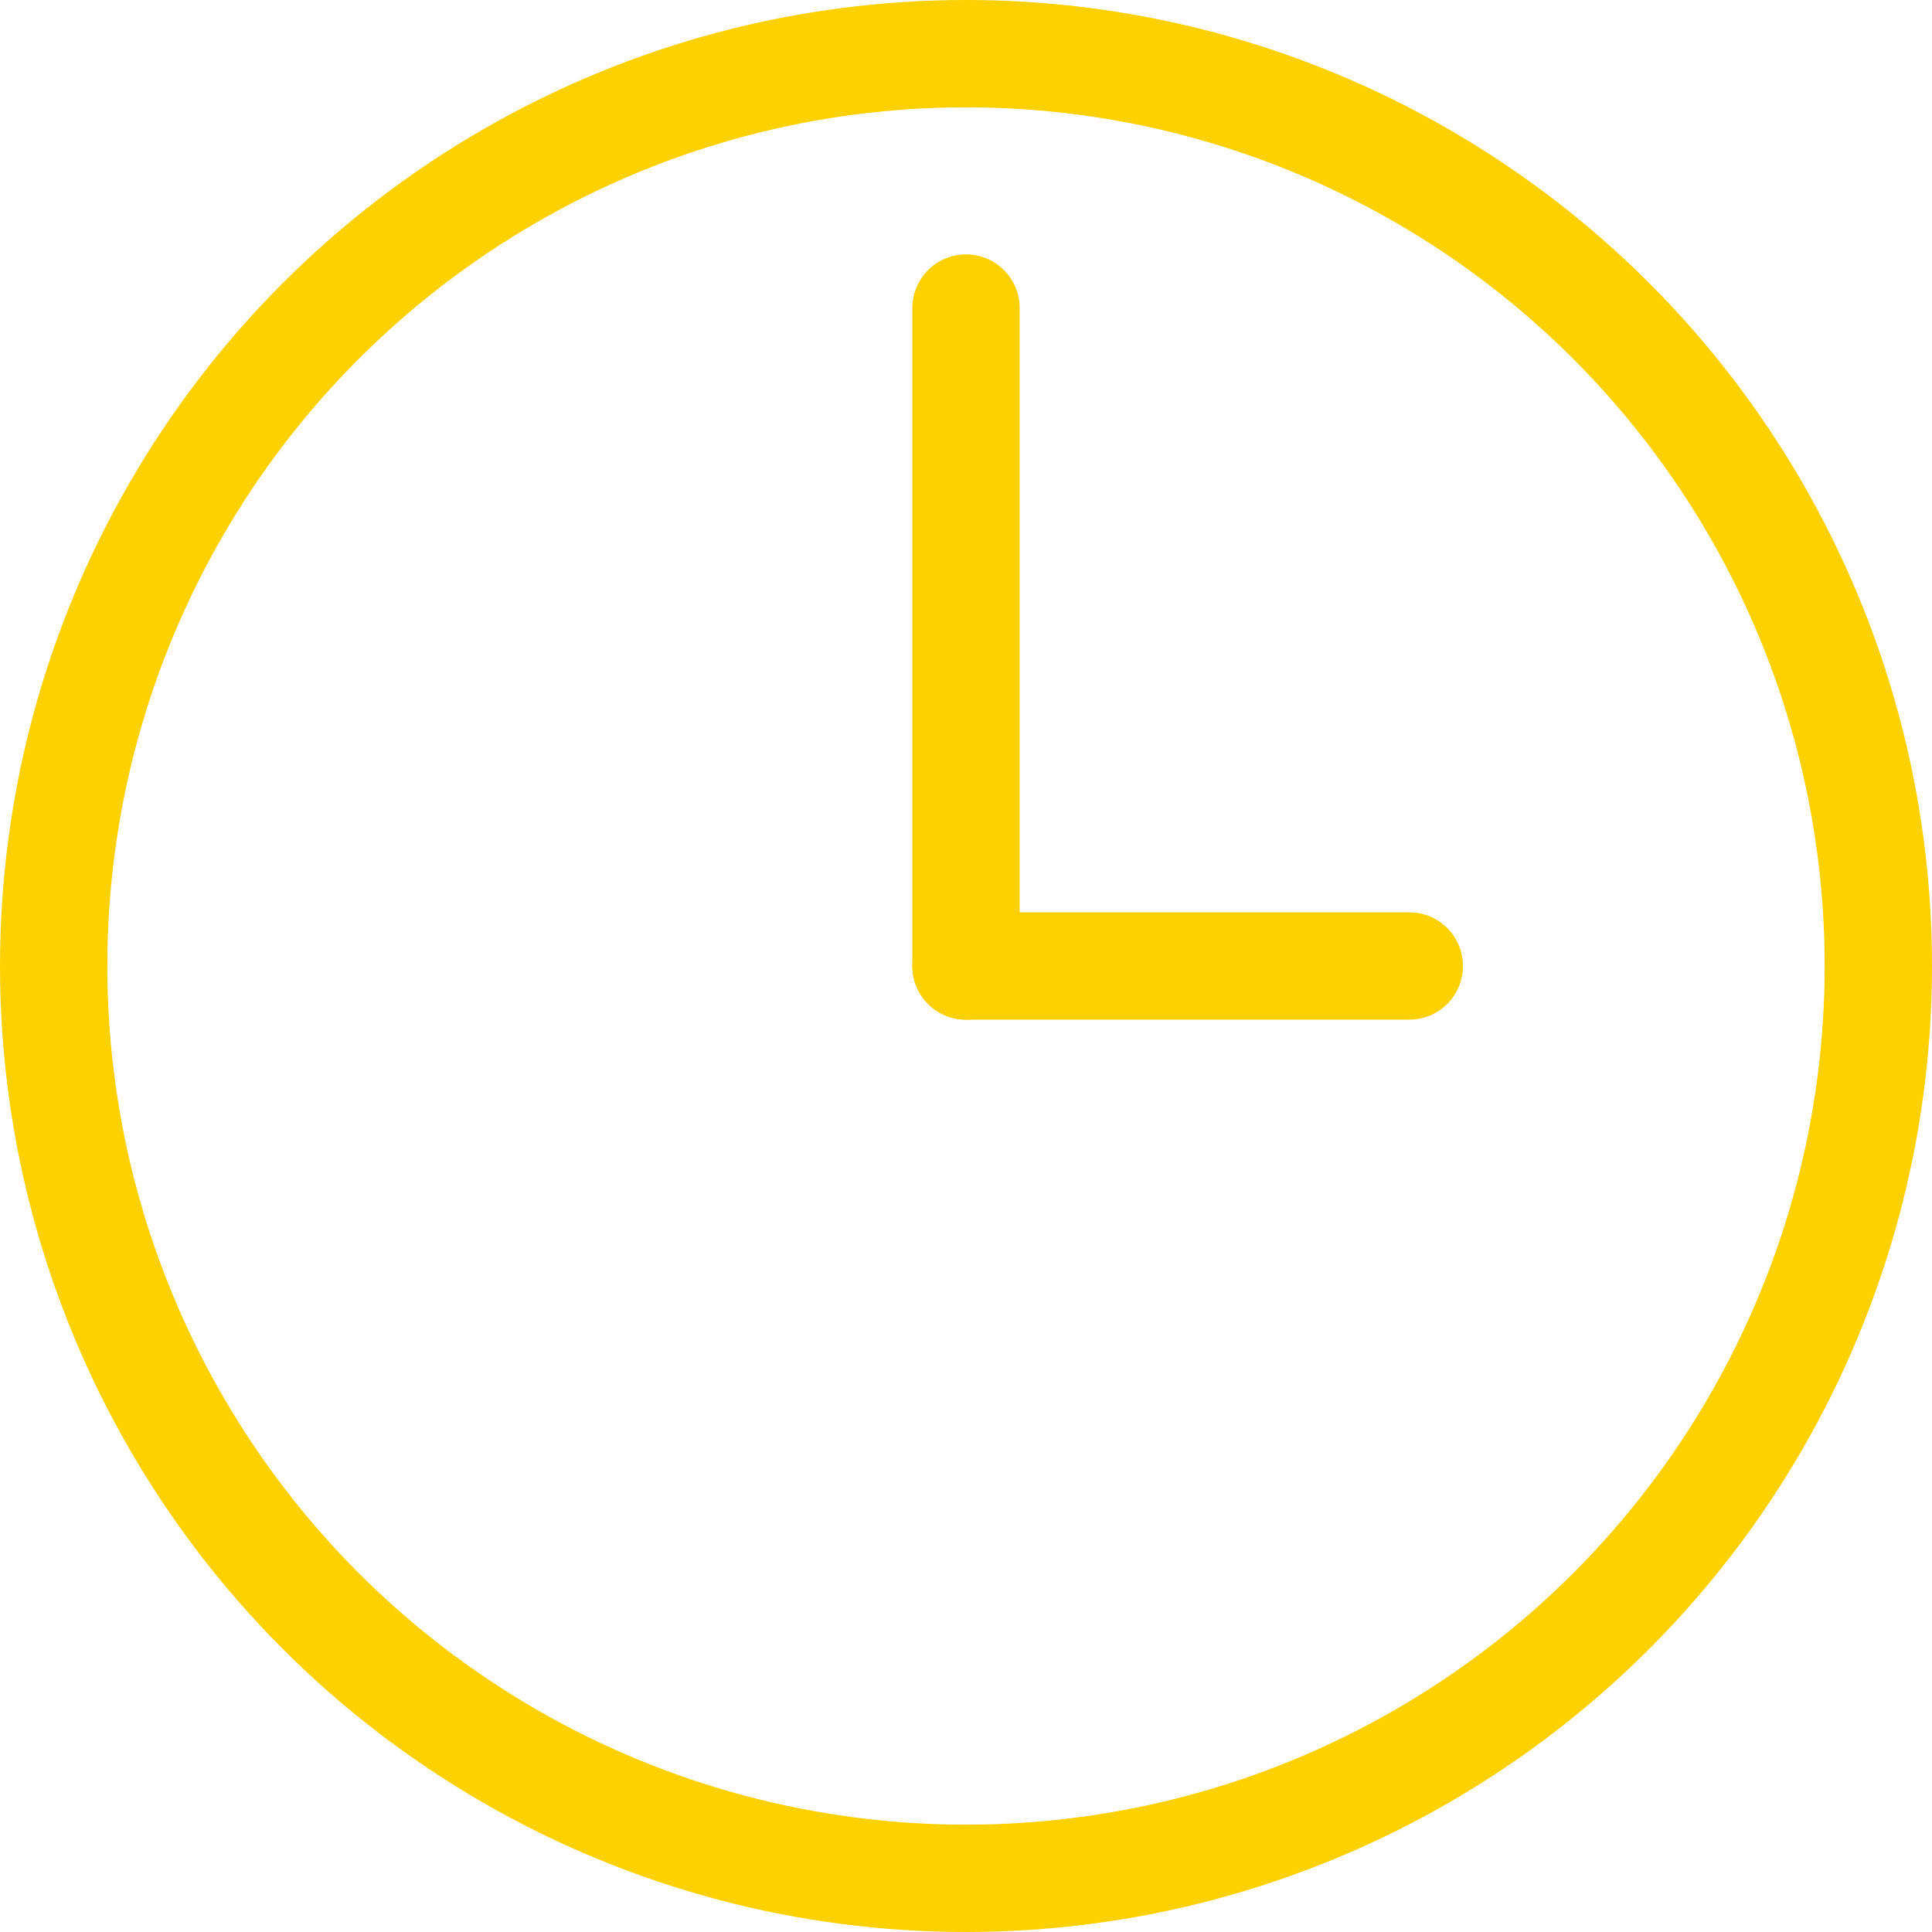 <svg width="18px" height="18px" xmlns="http://www.w3.org/2000/svg" viewBox="0 0 18 18"><defs><style>.cls-1,.cls-2{fill:none;stroke:#fdd000;stroke-miterlimit:10;}.cls-2{stroke-linecap:round;stroke-width:1px;}</style></defs><title>资源 178</title><g id="图层_2" data-name="图层 2"><g id="图层_1-2" data-name="图层 1"><circle class="cls-1" cx="9" cy="9" r="8.5"/><line class="cls-2" x1="9" y1="2.87" x2="9" y2="9"/><line class="cls-2" x1="13.13" y1="9" x2="9" y2="9"/></g></g></svg>